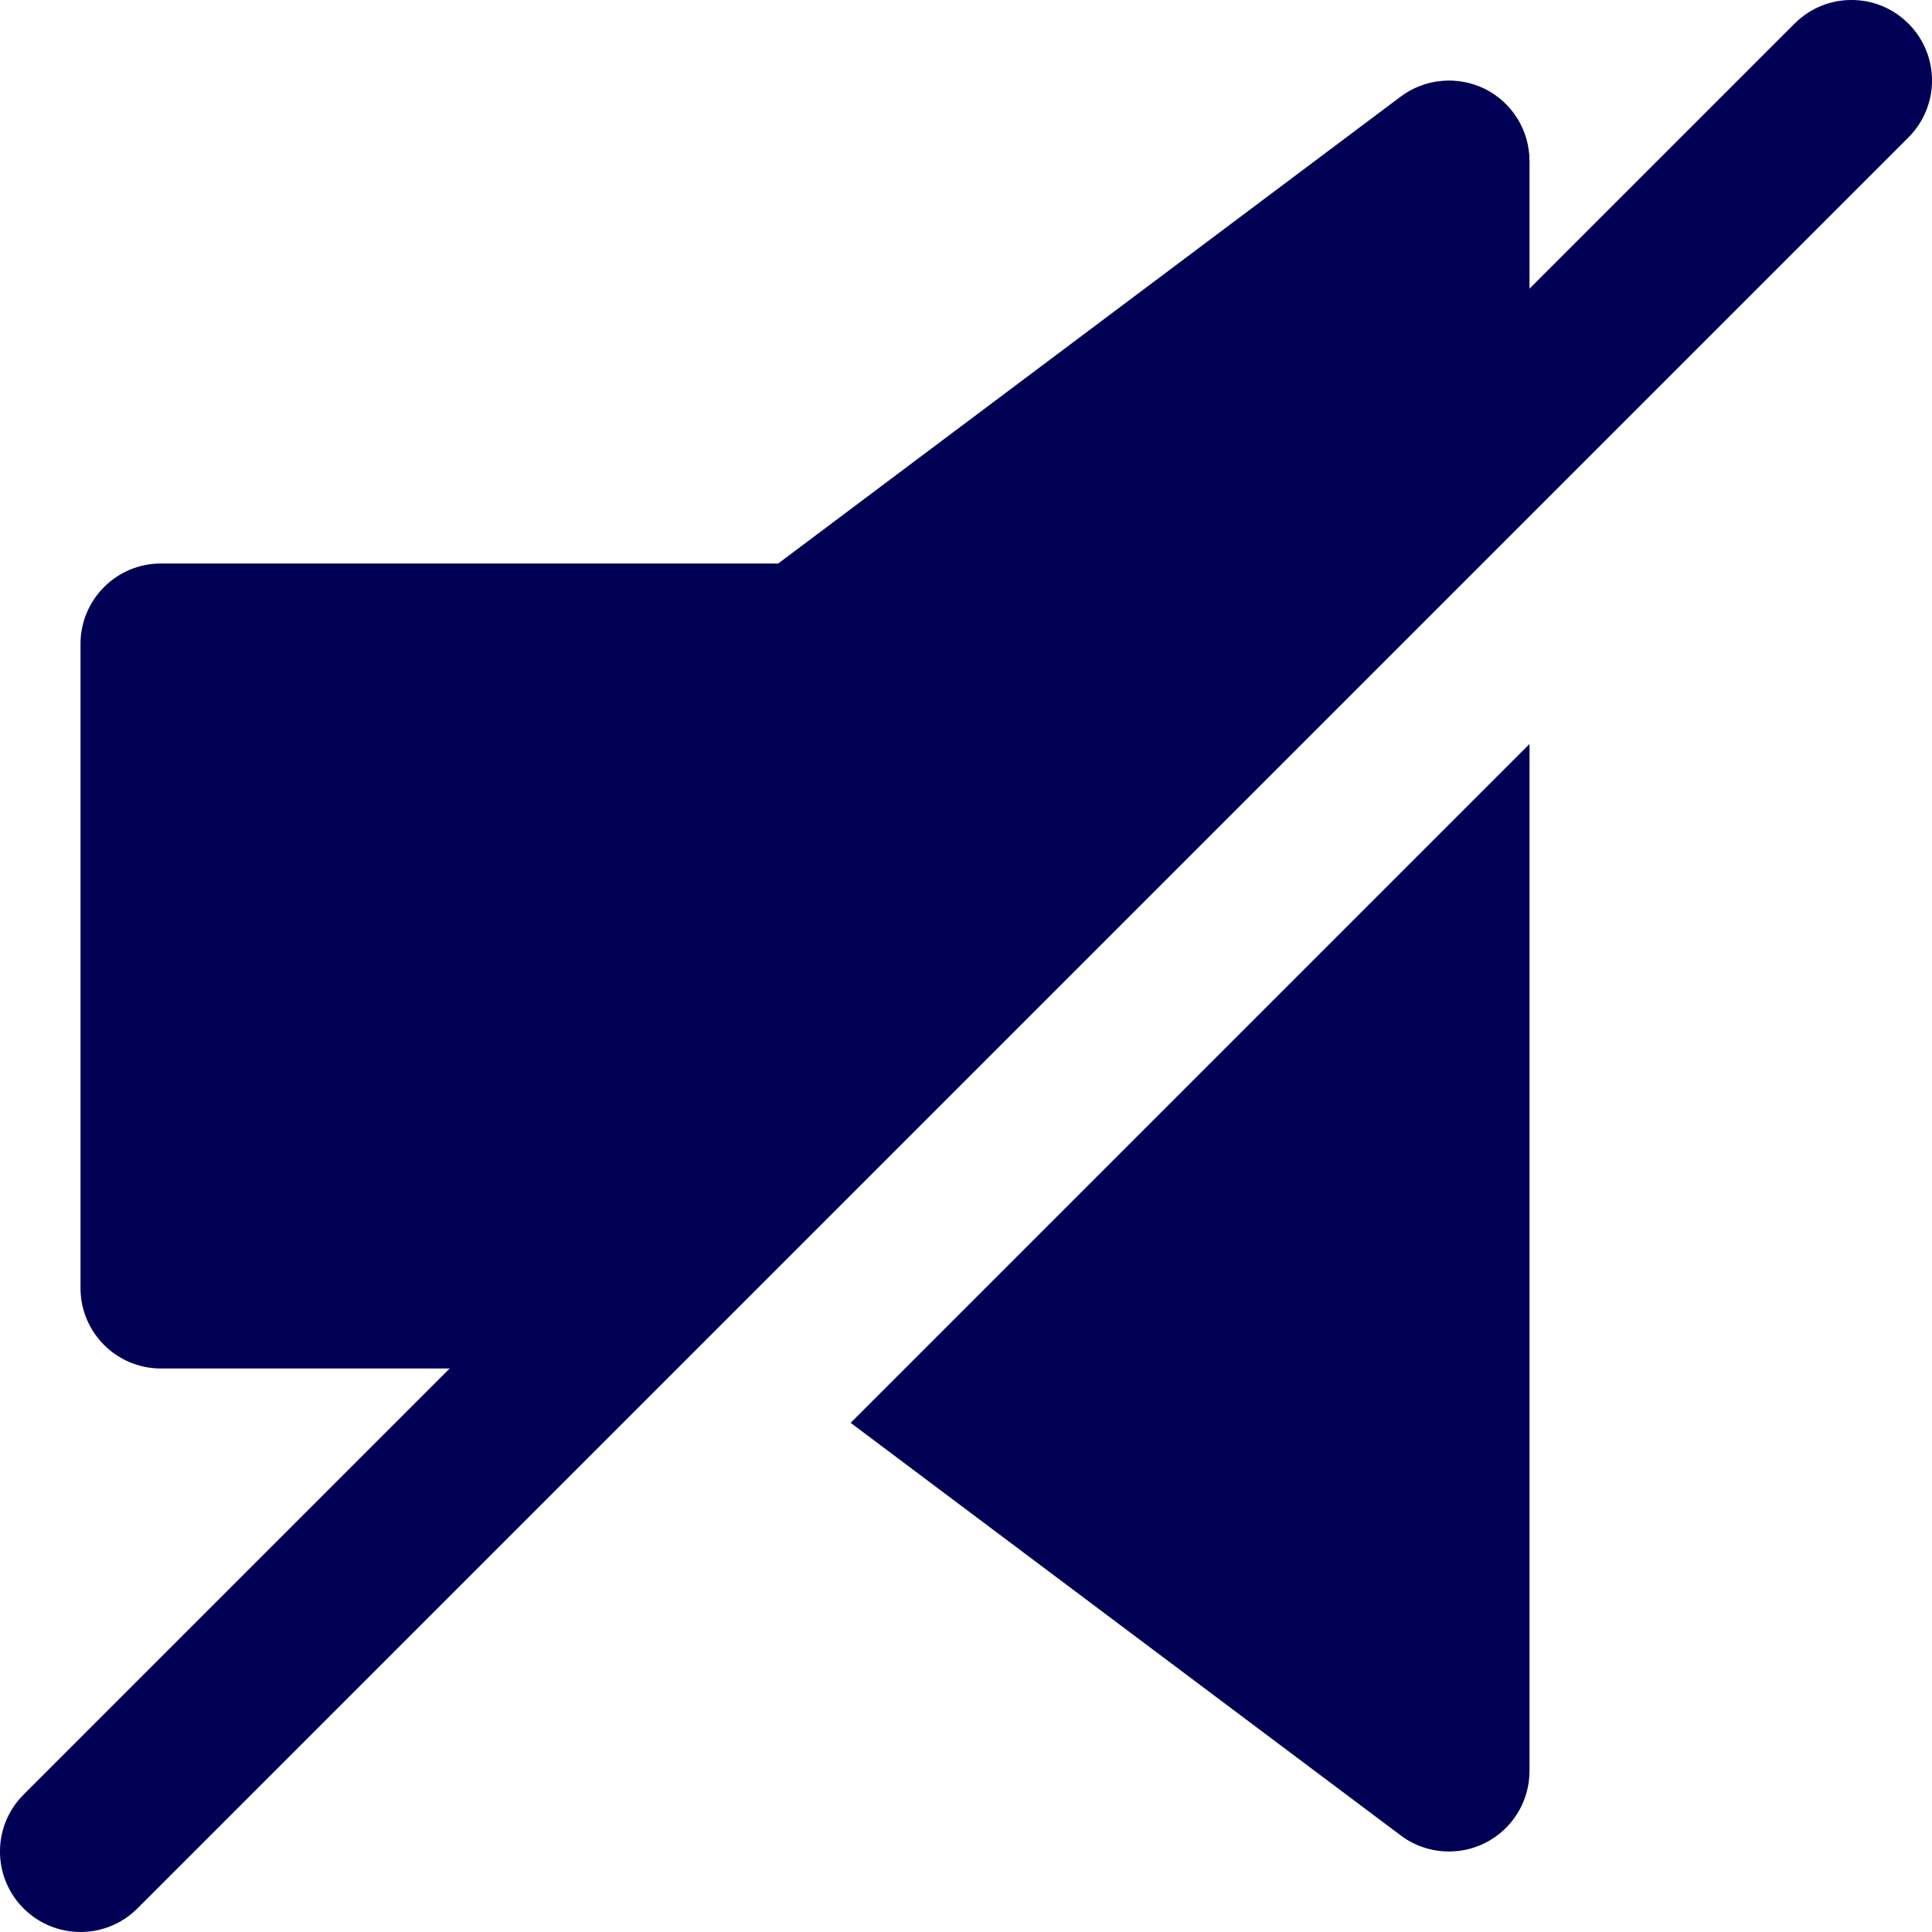 <svg width="24" height="24" viewBox="0 0 24 24" fill="none" xmlns="http://www.w3.org/2000/svg">
<g clip-path="url(#clip0)">
<path d="M10.567 17.675L17.4 22.8C17.576 22.933 17.788 23 18 23C18.152 23 18.306 22.965 18.447 22.895C18.786 22.725 19 22.379 19 22V9.242L10.567 17.675Z" fill="#000054"/>
<path d="M2 17H7L19 5V2C19 1.621 18.786 1.275 18.447 1.105C18.109 0.938 17.703 0.973 17.4 1.2L9.667 7H2C1.447 7 1 7.447 1 8V16C1 16.553 1.447 17 2 17Z" fill="#000054"/>
<path d="M1 24C0.744 24 0.488 23.902 0.293 23.707C-0.098 23.316 -0.098 22.684 0.293 22.293L22.293 0.293C22.684 -0.098 23.316 -0.098 23.707 0.293C24.098 0.684 24.098 1.316 23.707 1.707L1.707 23.707C1.512 23.902 1.256 24 1 24Z" fill="#000054"/>
</g>
<defs>
<clipPath id="clip0">
<rect width="24" height="24" fill="#000054"/>
</clipPath>
</defs>
</svg>

